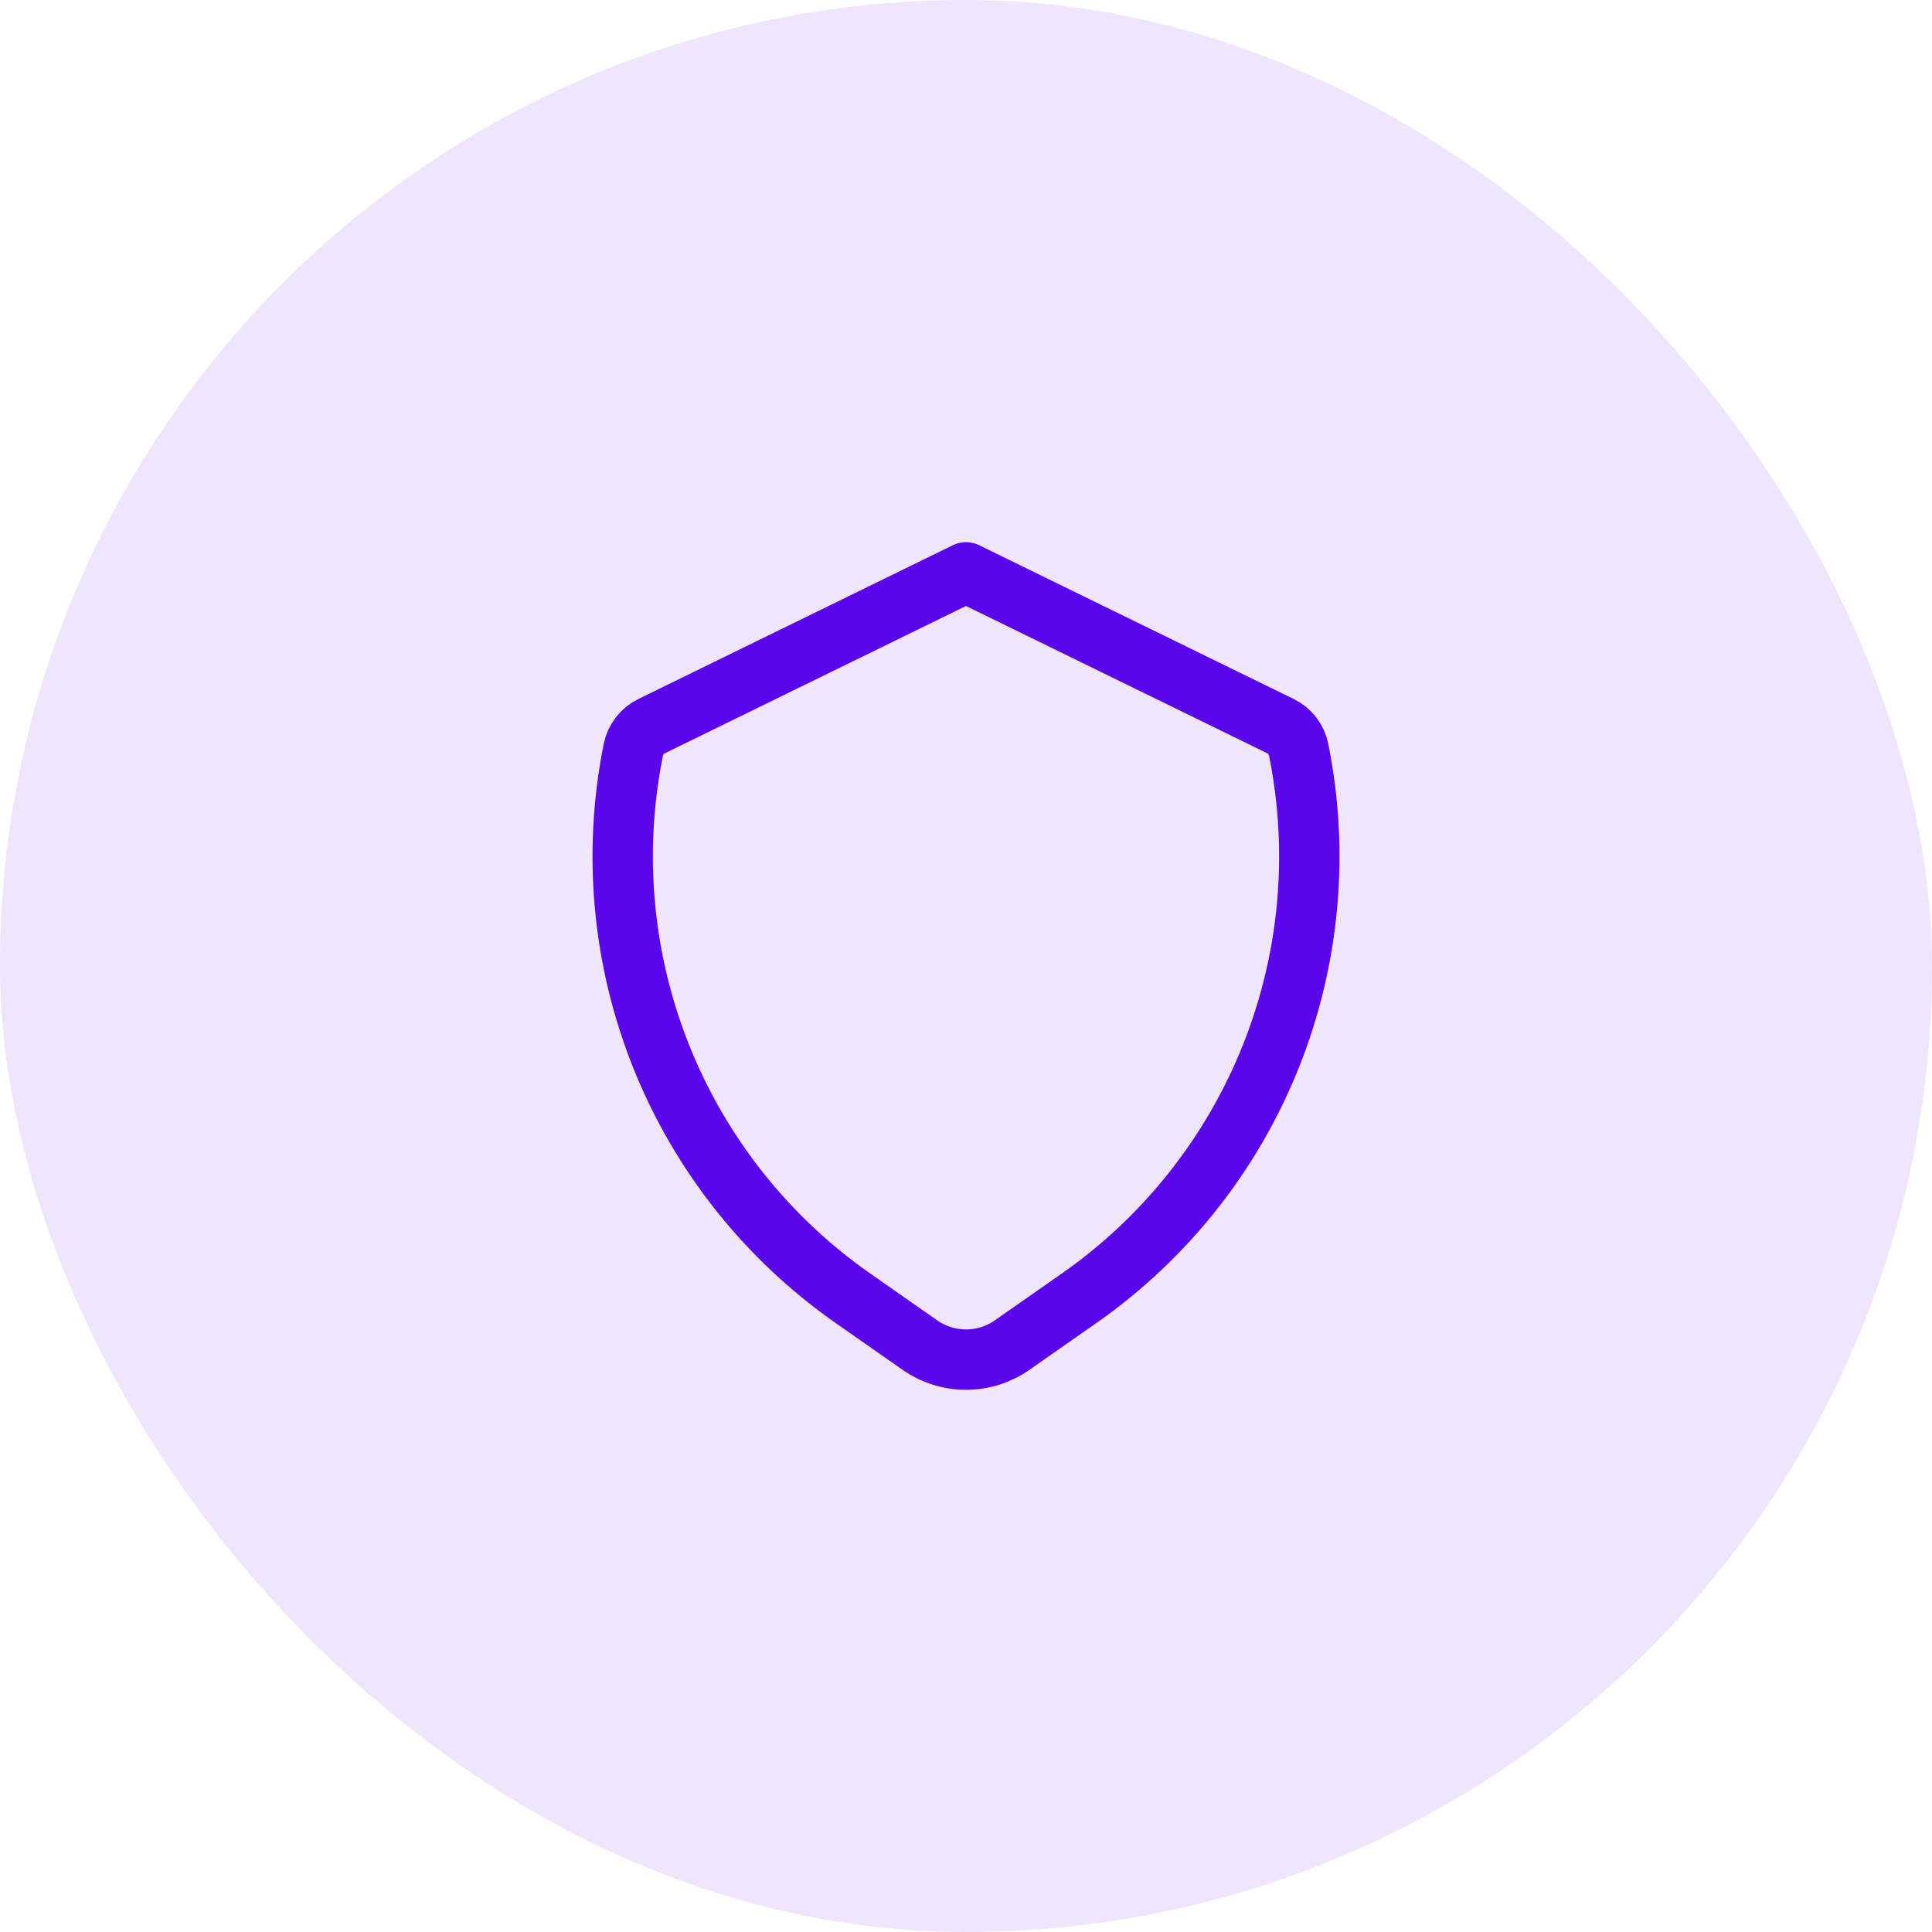 <?xml version="1.0" encoding="UTF-8"?> <svg xmlns="http://www.w3.org/2000/svg" width="64" height="64" viewBox="0 0 64 64" fill="none"><rect width="64" height="64" rx="32" fill="#5B05EC" fill-opacity="0.1"></rect><path d="M33.529 44.557L35.756 43C38.603 41.007 40.806 38.227 42.096 35C43.386 31.774 43.707 28.241 43.019 24.834C42.985 24.667 42.913 24.509 42.808 24.373C42.703 24.238 42.569 24.128 42.415 24.053L32 18.961L21.587 24.053C21.433 24.128 21.298 24.238 21.193 24.373C21.088 24.509 21.016 24.666 20.981 24.834C20.293 28.241 20.614 31.774 21.904 35C23.195 38.227 25.398 41.007 28.245 43L30.472 44.557C30.92 44.871 31.454 45.039 32.001 45.039C32.548 45.039 33.081 44.871 33.529 44.557Z" stroke="#5B05EC" stroke-width="2" stroke-linecap="round" stroke-linejoin="round"></path></svg> 